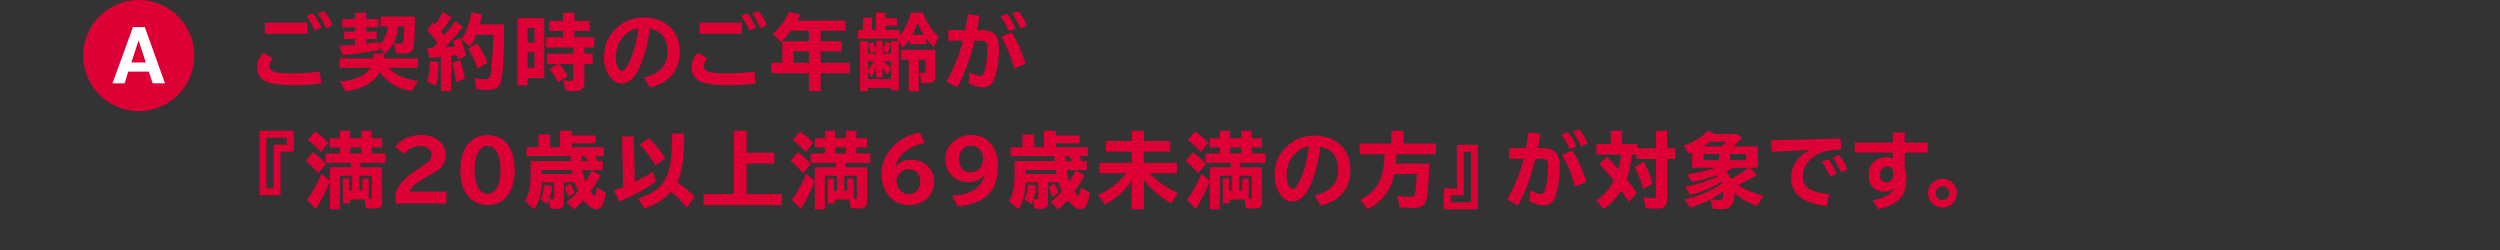 <?xml version="1.0" encoding="UTF-8"?>
<svg id="_レイヤー_2" data-name="レイヤー 2" xmlns="http://www.w3.org/2000/svg" viewBox="0 0 900 90">
  <rect x="0" y="0" width="900" height="90" fill="#333333" stroke="none"/>
  <defs>
    <style>
      .cls-1 {
        fill: #fff;
      }

      .cls-1, .cls-2, .cls-3 {
        stroke-width: 0px;
      }

      .cls-2 {
        fill: none;
        opacity: .39;
      }

      .cls-3 {
        fill: #dd0035;
      }
    </style>
  </defs>
  <g id="_レイヤー_1-2" data-name="レイヤー 1">
    <g>
      <path class="cls-3" d="M115.653,30.001c-2.8.455-6.075.683-9.824.683-4.767,0-8.071-.426-9.911-1.278-2.238-1.047-3.357-2.752-3.357-5.116,0-2.131.775-3.899,2.325-5.304l3.328,2.034c-.833.988-1.25,1.89-1.25,2.703,0,.959.47,1.613,1.409,1.962,1.318.494,3.469.741,6.453.741,3.691,0,7.121-.237,10.289-.712l.538,4.287ZM95.365,8.129h15.26v4.04h-15.26v-4.04ZM113.343,11.005c-.669-1.627-1.671-3.391-3.009-5.29l2.34-.93c1.201,1.628,2.214,3.367,3.037,5.218l-2.368,1.002ZM117.353,10.207c-.736-1.86-1.72-3.647-2.95-5.363l2.238-.828c1.124,1.289,2.126,2.975,3.009,5.058l-2.297,1.134Z"/>
      <path class="cls-3" d="M139.828,24.405c2.209,2.452,5.76,4.041,10.653,4.768l-2.296,3.662c-5.203-.959-9.025-3.274-11.467-6.947-1.967,3.769-6.041,6.104-12.223,7.005l-2.18-3.517c5.648-.571,9.35-2.228,11.104-4.971h-11.191v-3.386h11.961v-1.73h4.172v1.73h12.148v3.386h-10.682ZM136.398,16.253c1.822-1.57,2.883-3.822,3.184-6.758h-2.588v-3.547h12.354v1.425c0,5.28-.199,8.633-.596,10.057-.349,1.24-1.463,1.86-3.343,1.86-.717,0-1.695-.053-2.936-.16l-.596-3.618c.882.155,1.612.232,2.194.232.658,0,1.041-.339,1.148-1.018.135-.833.252-2.577.349-5.231h-2.325c-.155,4.05-1.725,7.314-4.709,9.795l-2.137-2.253v1.003c-4.34.834-8.715,1.43-13.123,1.788l-1.018-3.343c1.908-.106,3.682-.228,5.319-.363l.218-.015v-2.035h-3.894v-2.703h3.894v-1.555h-4.607v-2.936h4.607v-2.325h4.055v2.325h4.375v2.936h-4.375v1.555h3.75v2.703h-3.75v1.643c1.018-.106,2.533-.305,4.549-.596v1.134Z"/>
      <path class="cls-3" d="M157.551,15.395c-.029-.039-.083-.111-.16-.219-1.076-1.52-2.281-2.95-3.619-4.287l2.107-2.79c.232.213.402.373.509.479.116.116.198.199.247.247.969-1.337,1.879-2.829,2.732-4.477l3.24,1.817c-1.221,1.86-2.481,3.565-3.778,5.115.358.427.722.887,1.09,1.381.038-.049.087-.106.145-.175,1.075-1.288,2.33-2.911,3.764-4.868l2.805,1.991c-2.034,2.703-4.199,5.174-6.496,7.411,1.773-.106,2.975-.193,3.604-.261-.213-.717-.44-1.405-.683-2.064l2.703-.944c.736,1.802,1.414,3.953,2.034,6.453l-3.009,1.191c-.096-.571-.198-1.105-.305-1.599-.969.155-1.672.257-2.107.305v12.731h-3.662v-12.31c-1.24.126-2.641.237-4.2.334l-.653-3.633c.105,0,.779-.015,2.019-.044.64-.658,1.196-1.255,1.672-1.787ZM153.859,29.492c.532-2.189.842-4.67.93-7.44l3.153.275c-.087,3.382-.398,6.226-.93,8.531l-3.153-1.366ZM164.25,29.521c-.426-2.79-.9-5.102-1.424-6.933l2.79-.915c.735,2.044,1.312,4.243,1.73,6.598l-3.096,1.25ZM181.486,8.754c.01,10.367-.369,17.173-1.134,20.419-.514,2.16-2.021,3.24-4.519,3.24-1.163,0-2.583-.092-4.259-.275l-.784-4.012c1.453.262,2.737.393,3.851.393.949,0,1.536-.295,1.759-.887.523-1.366.921-6.399,1.192-15.1h-6.133c-.65,1.667-1.464,3.086-2.442,4.258l-2.833-2.688c1.695-2.548,2.867-5.769,3.516-9.664l3.896.741c-.329,1.502-.62,2.693-.872,3.575h8.764ZM171.924,24.74c-.824-2.567-1.963-4.971-3.416-7.209l3.357-1.903c1.482,2.17,2.693,4.49,3.633,6.961l-3.574,2.151Z"/>
      <path class="cls-3" d="M195.938,6.515v21.581h-6.045v2.587h-3.576V6.515h9.621ZM189.893,10.091v5.29h2.5v-5.29h-2.5ZM189.893,18.81v5.595h2.5v-5.595h-2.5ZM201.33,22.981c1.036,1.183,2.054,2.659,3.052,4.433l-3.517,2.224c-.805-1.638-1.803-3.231-2.994-4.781l3.008-1.875h-3.938v-3.662h9.432v-2.238h-9.723v-3.691h6.031v-2.281h-4.971v-3.604h4.971v-2.95h4.113v2.95h5.449v3.604h-5.449v2.281h7.149v3.691h-3.575v2.238h2.979v3.662h-2.979v6.758c0,2.016-1.07,3.023-3.211,3.023-1.397,0-2.598-.049-3.606-.145l-.814-3.721c1.144.145,2.088.218,2.834.218.532,0,.8-.28.8-.843v-5.29h-5.043Z"/>
      <path class="cls-3" d="M231.863,27.864c5.639-1.356,8.458-4.451,8.458-9.286,0-4.66-2.146-7.422-6.439-8.284-.746,6.007-2.102,10.943-4.068,14.81-1.677,3.304-3.678,4.956-6.003,4.956-1.52,0-2.849-.698-3.981-2.093-1.609-1.977-2.413-4.467-2.413-7.471,0-4.806,1.957-8.646,5.872-11.524,2.422-1.782,5.269-2.674,8.545-2.674,3.439,0,6.312.93,8.618,2.79,2.829,2.306,4.243,5.46,4.243,9.461,0,6.792-3.57,11.113-10.711,12.964l-2.121-3.648ZM229.815,10.177c-1.6.272-2.932.828-3.997,1.672-2.742,2.15-4.112,5.028-4.112,8.632,0,1.812.315,3.188.943,4.128.446.659.877.988,1.294.988.561,0,1.216-.679,1.962-2.035,1.89-3.487,3.192-7.949,3.91-13.385Z"/>
      <path class="cls-3" d="M272.086,30.001c-2.801.455-6.075.683-9.824.683-4.768,0-8.071-.426-9.912-1.278-2.238-1.047-3.357-2.752-3.357-5.116,0-2.131.775-3.899,2.326-5.304l3.328,2.034c-.834.988-1.25,1.89-1.25,2.703,0,.959.469,1.613,1.409,1.962,1.317.494,3.468.741,6.452.741,3.691,0,7.121-.237,10.29-.712l.538,4.287ZM251.797,8.129h15.26v4.04h-15.26v-4.04ZM269.775,11.005c-.669-1.627-1.672-3.391-3.009-5.29l2.34-.93c1.201,1.628,2.214,3.367,3.037,5.218l-2.368,1.002ZM273.785,10.207c-.736-1.86-1.719-3.647-2.949-5.363l2.238-.828c1.123,1.289,2.126,2.975,3.008,5.058l-2.297,1.134Z"/>
      <path class="cls-3" d="M295.438,11.064v3.793h7.587v3.619h-7.587v4.112h10.508v3.779h-10.508v6.467h-4.229v-6.467h-13.545v-3.779h3.982v-7.731h9.562v-3.793h-6.467c-.979,1.356-2.176,2.718-3.59,4.084l-2.951-2.979c2.703-2.384,4.627-4.989,5.769-7.819l4.201.829c-.31.678-.669,1.414-1.076,2.209h17.295v3.677h-8.953ZM285.701,22.588h5.508v-4.112h-5.508v4.112Z"/>
      <path class="cls-3" d="M318.809,6.515h4.083v2.703h-4.083v1.525h5.174v2.021c1.715-2.15,3.047-4.888,3.996-8.211h4.229c1.502,3.837,3.416,6.724,5.741,8.661l-1.817,3.779c-.881-.843-1.754-1.86-2.615-3.052v1.947h-6.133v-1.599c-.717,1.085-1.502,2.054-2.354,2.906l-2.05-3.299h-14.082v-3.154h1.73v-4.403h3.271v4.403h1.424v-6.19h3.488v1.962ZM312.5,15.904v3.415h2.922v-4.65h2.34v3.561c.475-1.134.814-2.199,1.018-3.197l1.961.639v-.814h2.806v17.644h-2.806v-.887h-8.24v1.221h-2.862V14.857h2.862v.959l1.817-.668c.455.882.8,1.962,1.032,3.24l-1.875.785c-.32-1.386-.644-2.476-.975-3.269ZM312.5,25.045c.746-.765,1.425-1.763,2.035-2.993h-2.035v2.993ZM320.74,24.928l-1.336,1.977c-.465-.794-1.014-1.632-1.643-2.514v3.473h-2.34v-3.618c-.562,1.434-1.178,2.626-1.846,3.575l-1.076-1.947v2.615h8.24v-3.561ZM320.74,15.801c-.01.059-.028.136-.058.233-.272,1.124-.649,2.155-1.134,3.095l-1.787-.814v1.003h2.978v-3.518ZM320.74,24.478v-2.427h-2.818c1.162.823,2.102,1.632,2.818,2.427ZM336.698,17.924v9.461c0,1.706-.853,2.558-2.558,2.558-.746,0-1.541-.048-2.384-.144l-.653-3.721c.552.097,1.1.145,1.642.145.31,0,.466-.247.466-.741v-3.968h-2.442v11.321h-3.662v-11.321h-2.79v-3.59h12.382ZM332.586,12.561c-.912-1.443-1.672-2.94-2.282-4.491-.446,1.444-1.075,2.94-1.89,4.491h4.172Z"/>
      <path class="cls-3" d="M341.365,10.802h6.074c.34-1.734.664-3.619.975-5.653l4.229.509c-.213,1.453-.519,3.168-.916,5.144h1.657c2.132,0,3.691.465,4.68,1.395,1.036.988,1.556,2.698,1.556,5.13,0,4.631-.597,8.429-1.788,11.394-.728,1.803-2.025,2.703-3.896,2.703-1.453,0-3.191-.465-5.217-1.395l.291-3.953c1.82.833,3.172,1.25,4.055,1.25.435,0,.765-.272.988-.815.93-2.296,1.395-5.479,1.395-9.548,0-1.134-.285-1.826-.857-2.078-.358-.165-.887-.247-1.584-.247h-2.15c-1.57,6.568-3.662,12.174-6.279,16.814l-3.865-2.165c2.703-4.699,4.68-9.582,5.93-14.649h-5.275v-3.837ZM363.208,11.253c-.659-1.715-1.661-3.512-3.009-5.392l2.356-.915c1.278,1.753,2.291,3.507,3.037,5.261l-2.384,1.046ZM365.083,24.667c-.998-4.011-2.544-7.818-4.636-11.423l3.749-1.584c2.122,3.41,3.788,7.185,4.999,11.321l-4.112,1.685ZM367.379,10.294c-.727-1.831-1.72-3.647-2.978-5.45l2.237-.799c1.144,1.317,2.146,3.014,3.009,5.087l-2.268,1.162Z"/>
      <path class="cls-3" d="M93.43,47.073h12.295v7.499h-4.738v15.71h-7.557v-23.209ZM95.9,49.572v18.239h2.587v-15.71h4.737v-2.529h-7.324Z"/>
      <path class="cls-3" d="M114.559,62.405c-1.414-1.734-2.912-3.255-4.49-4.564l2.644-3.096c1.589,1.183,3.119,2.621,4.593,4.316l-2.747,3.343ZM110.489,71.982c1.782-2.412,3.536-5.546,5.261-9.402l3.009,2.528c-1.463,3.847-3.149,7.219-5.058,10.115l-3.212-3.241ZM115.488,54.717c-1.298-1.541-2.848-2.989-4.65-4.346l2.559-3.037c1.753,1.133,3.352,2.484,4.795,4.055l-2.703,3.328ZM133.757,55.255h5.028v3.372h-9.039v1.599h7.818v12.295c0,.853-.15,1.468-.45,1.846-.378.455-1.216.683-2.515.683-1.25,0-2.204-.048-2.863-.144l-.45-3.096h-5.29v1.424h-2.587v-8.952h2.253v4.346h1.075v-5.393h-4.345v12.121h-3.606v-15.129h7.559v-1.599h-9.098v-3.372h5.173v-2.165h-3.634v-3.313h3.634v-2.703h3.663v2.703h3.953v-2.703h3.72v2.703h3.808v3.313h-3.808v2.165ZM130.037,55.255v-2.165h-3.953v2.165h3.953ZM132.754,71.604c.184.019.33.029.435.029.475,0,.713-.252.713-.756v-7.644h-4.519v5.393h1.075v-4.346h2.296v7.324Z"/>
      <path class="cls-3" d="M142.418,73.261v-3.866c.959-2.838,3.459-5.575,7.5-8.211l.683-.45c2.005-1.309,3.231-2.175,3.677-2.602.727-.697,1.09-1.526,1.09-2.485,0-.872-.373-1.599-1.119-2.18-.756-.591-1.7-.887-2.834-.887-2.344,0-4.369.959-6.074,2.878l-3.037-2.646c2.257-2.819,5.362-4.229,9.315-4.229,2.732,0,4.932.755,6.599,2.267,1.492,1.356,2.238,2.945,2.238,4.767,0,2.025-.669,3.677-2.006,4.956-.649.62-2.132,1.584-4.446,2.893l-.902.508c-3.352,1.899-5.246,3.566-5.682,5h13.283v4.287h-18.283Z"/>
      <path class="cls-3" d="M175.526,48.613c3.487,0,6.108,1.478,7.862,4.433,1.27,2.142,1.904,4.864,1.904,8.168,0,3.362-.659,6.118-1.977,8.27-1.754,2.877-4.351,4.316-7.79,4.316-3.421,0-6.017-1.42-7.79-4.259-1.337-2.16-2.006-4.936-2.006-8.327,0-4.302,1.052-7.576,3.154-9.824,1.725-1.851,3.938-2.776,6.642-2.776ZM175.526,52.551c-1.405,0-2.528.727-3.372,2.181-.891,1.54-1.337,3.701-1.337,6.481,0,2.335.329,4.234.988,5.697.843,1.898,2.083,2.848,3.721,2.848,1.443,0,2.587-.76,3.43-2.281.823-1.502,1.235-3.59,1.235-6.264,0-2.8-.441-4.971-1.322-6.511-.834-1.434-1.947-2.151-3.343-2.151Z"/>
      <path class="cls-3" d="M210.713,65.471c.775-1.172,1.565-2.562,2.369-4.171l3.125,1.875c-1.076,1.957-2.287,3.894-3.634,5.814.718.988,1.212,1.473,1.482,1.453.272-.019.519-.843.741-2.471l.072-.509,3.213,1.846c-.514,3.992-1.565,5.987-3.154,5.987-1.531,0-3.144-1.07-4.84-3.211-.106.106-.213.223-.319.349-.901.988-1.952,1.972-3.153,2.95l-2.646-2.688c1.463-1.085,2.844-2.354,4.142-3.808-.435-.872-.838-1.953-1.205-3.241h-3.881v7.557c0,1.328-.877,1.991-2.631,1.991-.523,0-1.283-.048-2.281-.145l-.451-3.066c-.164.446-.363.945-.596,1.497l-2.528-1.73c.717-1.347,1.221-3.134,1.511-5.362l2.776.625c-.232,1.725-.577,3.26-1.032,4.606.494.107.935.16,1.322.16.262,0,.393-.189.393-.566v-5.566h-4.476c-.155,4.06-1.056,7.286-2.703,9.679l-3.328-2.834c1.347-2.286,2.021-5.212,2.021-8.777v-5.712h14.46c-.039-.368-.093-.964-.16-1.787h-15.754v-3.212h4.288v-4.564h4.229v4.564h3.531v-5.93h4.287v1.7h8.488v2.819h-8.488v1.41h11.525v3.212h-3.256c.426.591.795,1.187,1.105,1.787h1.728v3.212h-7.295c.28,1.685.615,3.106,1.002,4.258ZM205.918,61.214h-10.842v1.424h11.102c-.087-.406-.175-.881-.261-1.424ZM204.566,70.849c-.408-1.309-.873-2.505-1.397-3.59l2.254-1.047c.629,1.027,1.128,2.088,1.496,3.183l-2.353,1.454ZM209.318,58.002h2.412c-.378-.707-.741-1.303-1.09-1.787h-1.453c.019.445.062,1.041.131,1.787Z"/>
      <path class="cls-3" d="M228.533,65.457c2.422-1.191,4.593-2.397,6.512-3.618l1.06,3.502c-3.439,2.587-7.862,5.01-13.269,7.267l-1.788-4.04c.94-.329,1.783-.644,2.529-.944l.769-.306-.406-18.225h4.215l.377,16.364ZM241.643,69.032c-2.17,2.49-5.383,4.496-9.635,6.017l-2.326-3.662c5.096-1.414,8.507-3.958,10.231-7.63,1.337-2.839,2.005-7.329,2.005-13.472v-2.224h4.375v1.962c0,7.005-.814,12.218-2.441,15.638,2.538,1.715,4.611,3.435,6.221,5.159l-2.805,3.968c-1.416-1.832-3.29-3.75-5.625-5.756ZM235.96,59.6c-1.677-2.906-3.551-5.406-5.624-7.499l3.24-2.441c2.346,2.345,4.312,4.776,5.9,7.295l-3.517,2.646Z"/>
      <path class="cls-3" d="M268.744,54.965h10.028v3.894h-10.028v11.016h12.805v3.953h-28.281v-3.953h10.928v-22.802h4.549v7.892Z"/>
      <path class="cls-3" d="M289.102,62.405c-1.414-1.734-2.911-3.255-4.49-4.564l2.644-3.096c1.59,1.183,3.12,2.621,4.594,4.316l-2.748,3.343ZM285.033,71.982c1.782-2.412,3.536-5.546,5.261-9.402l3.009,2.528c-1.463,3.847-3.149,7.219-5.059,10.115l-3.211-3.241ZM290.032,54.717c-1.298-1.541-2.849-2.989-4.65-4.346l2.558-3.037c1.754,1.133,3.352,2.484,4.796,4.055l-2.703,3.328ZM308.301,55.255h5.027v3.372h-9.039v1.599h7.818v12.295c0,.853-.15,1.468-.449,1.846-.379.455-1.217.683-2.516.683-1.249,0-2.203-.048-2.862-.144l-.45-3.096h-5.291v1.424h-2.586v-8.952h2.252v4.346h1.076v-5.393h-4.346v12.121h-3.604v-15.129h7.558v-1.599h-9.098v-3.372h5.174v-2.165h-3.634v-3.313h3.634v-2.703h3.662v2.703h3.953v-2.703h3.721v2.703h3.807v3.313h-3.807v2.165ZM304.58,55.255v-2.165h-3.953v2.165h3.953ZM307.297,71.604c.185.019.33.029.436.029.475,0,.712-.252.712-.756v-7.644h-4.519v5.393h1.076v-4.346h2.295v7.324Z"/>
      <path class="cls-3" d="M322.457,59.993c1.27-1.685,3.057-2.529,5.363-2.529,2.373,0,4.32.674,5.842,2.021,1.734,1.56,2.602,3.502,2.602,5.828,0,2.257-.679,4.132-2.035,5.624-1.773,1.928-4.05,2.892-6.83,2.892-3.246,0-5.795-1.196-7.644-3.589-1.59-2.064-2.384-4.694-2.384-7.892,0-3.392,1.26-6.478,3.778-9.258,2.559-2.839,5.9-4.626,10.028-5.363l1.73,3.691c-3.391.815-5.9,1.986-7.528,3.518-1.705,1.608-2.718,3.294-3.037,5.058h.116ZM327.107,60.908c-1.337,0-2.441.514-3.313,1.541-.727.862-1.09,1.749-1.09,2.659,0,1.144.344,2.156,1.032,3.038.92,1.172,2.092,1.758,3.517,1.758,1.211,0,2.233-.503,3.066-1.511.679-.805,1.017-1.822,1.017-3.053,0-1.337-.411-2.427-1.234-3.269-.766-.775-1.764-1.163-2.994-1.163Z"/>
      <path class="cls-3" d="M354.404,62.87c-1.336,1.773-3.245,2.66-5.726,2.66-2.384,0-4.335-.707-5.856-2.122-1.647-1.54-2.471-3.613-2.471-6.22,0-2.297.857-4.273,2.572-5.93,1.831-1.783,4.021-2.674,6.568-2.674,3.082,0,5.523,1.085,7.325,3.255,1.618,1.957,2.427,4.655,2.427,8.095,0,4.447-1.201,7.849-3.603,10.202-2.326,2.287-5.964,3.677-10.914,4.171l-1.934-3.836c3.498-.262,6.138-.979,7.92-2.151,1.852-1.211,3.12-3.027,3.809-5.45h-.117ZM349.435,52.435c-1.036,0-1.967.398-2.79,1.192-.921.9-1.381,2.049-1.381,3.444,0,3.274,1.42,4.912,4.258,4.912,1.279,0,2.35-.484,3.212-1.454.775-.881,1.163-1.956,1.163-3.226,0-1.899-.693-3.3-2.078-4.2-.689-.445-1.482-.669-2.384-.669Z"/>
      <path class="cls-3" d="M384.947,65.471c.775-1.172,1.565-2.562,2.369-4.171l3.124,1.875c-1.075,1.957-2.286,3.894-3.634,5.814.718.988,1.212,1.473,1.482,1.453.272-.019.519-.843.742-2.471l.072-.509,3.212,1.846c-.514,3.992-1.565,5.987-3.153,5.987-1.531,0-3.144-1.07-4.84-3.211-.107.106-.213.223-.32.349-.9.988-1.952,1.972-3.153,2.95l-2.646-2.688c1.463-1.085,2.844-2.354,4.143-3.808-.435-.872-.838-1.953-1.206-3.241h-3.88v7.557c0,1.328-.877,1.991-2.631,1.991-.523,0-1.284-.048-2.281-.145l-.451-3.066c-.165.446-.363.945-.596,1.497l-2.529-1.73c.717-1.347,1.221-3.134,1.512-5.362l2.775.625c-.232,1.725-.576,3.26-1.031,4.606.494.107.935.16,1.322.16.262,0,.393-.189.393-.566v-5.566h-4.477c-.154,4.06-1.056,7.286-2.703,9.679l-3.328-2.834c1.347-2.286,2.021-5.212,2.021-8.777v-5.712h14.46c-.039-.368-.092-.964-.16-1.787h-15.754v-3.212h4.288v-4.564h4.229v4.564h3.531v-5.93h4.287v1.7h8.487v2.819h-8.487v1.41h11.525v3.212h-3.256c.426.591.794,1.187,1.105,1.787h1.73v3.212h-7.296c.28,1.685.615,3.106,1.003,4.258ZM380.151,61.214h-10.842v1.424h11.102c-.086-.406-.174-.881-.261-1.424ZM378.8,70.849c-.407-1.309-.872-2.505-1.395-3.59l2.253-1.047c.63,1.027,1.128,2.088,1.497,3.183l-2.354,1.454ZM383.552,58.002h2.413c-.379-.707-.742-1.303-1.09-1.787h-1.453c.019.445.062,1.041.13,1.787Z"/>
      <path class="cls-3" d="M413.856,62.376c2.654,2.84,6.061,5.228,10.217,7.165l-2.412,3.662c-3.847-2.093-7.141-4.917-9.883-8.473v10.624h-4.346v-10.246c-2.471,3.527-5.691,6.366-9.664,8.517l-2.412-3.459c3.982-1.802,7.357-4.398,10.129-7.79h-9.736v-3.778h11.684v-4.025h-9.315v-3.808h9.315v-3.691h4.346v3.691h9.505v3.808h-9.505v4.025h11.889v3.778h-9.81Z"/>
      <path class="cls-3" d="M431.331,62.405c-1.415-1.734-2.911-3.255-4.491-4.564l2.646-3.096c1.589,1.183,3.12,2.621,4.593,4.316l-2.747,3.343ZM427.262,71.982c1.783-2.412,3.537-5.546,5.262-9.402l3.008,2.528c-1.463,3.847-3.148,7.219-5.058,10.115l-3.212-3.241ZM432.262,54.717c-1.299-1.541-2.85-2.989-4.65-4.346l2.557-3.037c1.754,1.133,3.353,2.484,4.797,4.055l-2.703,3.328ZM450.529,55.255h5.028v3.372h-9.04v1.599h7.819v12.295c0,.853-.15,1.468-.45,1.846-.378.455-1.217.683-2.515.683-1.249,0-2.204-.048-2.862-.144l-.451-3.096h-5.29v1.424h-2.587v-8.952h2.253v4.346h1.075v-5.393h-4.346v12.121h-3.603v-15.129h7.557v-1.599h-9.098v-3.372h5.174v-2.165h-3.633v-3.313h3.633v-2.703h3.662v2.703h3.953v-2.703h3.721v2.703h3.808v3.313h-3.808v2.165ZM446.809,55.255v-2.165h-3.953v2.165h3.953ZM449.526,71.604c.185.019.329.029.436.029.475,0,.712-.252.712-.756v-7.644h-4.521v5.393h1.076v-4.346h2.296v7.324Z"/>
      <path class="cls-3" d="M473.298,70.383c5.639-1.356,8.458-4.451,8.458-9.286,0-4.66-2.147-7.422-6.438-8.284-.746,6.007-2.103,10.943-4.07,14.81-1.676,3.304-3.676,4.956-6.002,4.956-1.522,0-2.848-.698-3.982-2.093-1.607-1.977-2.412-4.467-2.412-7.471,0-4.806,1.957-8.646,5.871-11.524,2.422-1.782,5.271-2.674,8.546-2.674,3.439,0,6.311.93,8.618,2.79,2.829,2.306,4.244,5.46,4.244,9.461,0,6.792-3.57,11.113-10.711,12.964l-2.122-3.648ZM471.248,52.697c-1.598.272-2.931.828-3.996,1.672-2.742,2.15-4.113,5.028-4.113,8.632,0,1.812.315,3.188.945,4.128.445.659.877.988,1.293.988.562,0,1.216-.679,1.962-2.035,1.89-3.487,3.192-7.949,3.909-13.385Z"/>
      <path class="cls-3" d="M502.749,55.531c-.058,1.405-.141,2.524-.247,3.357h11.961c-.098,6.598-.436,10.963-1.018,13.094-.33,1.221-.945,2.03-1.846,2.428-.63.29-1.628.435-2.994.435-1.482,0-3.071-.092-4.767-.276l-.829-4.069c2.006.253,3.606.378,4.797.378.92,0,1.463-.416,1.627-1.249.213-1.086.427-3.416.641-6.991h-8.125c-1.182,5.766-4.33,9.979-9.446,12.645l-2.921-3.357c3.934-1.977,6.453-4.646,7.557-8.008.746-2.238,1.191-5.033,1.338-8.386h-9.011v-3.852h11.423v-4.606h4.375v4.606h11.699v3.852h-14.214Z"/>
      <path class="cls-3" d="M524.471,52.13h7.558v23.224h-12.295v-7.514h4.737v-15.71ZM526.971,54.601v15.71h-4.737v2.543h7.325v-18.253h-2.588Z"/>
      <path class="cls-3" d="M543.237,53.322h6.075c.339-1.734.663-3.619.974-5.653l4.229.509c-.214,1.453-.519,3.168-.916,5.144h1.656c2.132,0,3.691.465,4.68,1.395,1.037.988,1.556,2.698,1.556,5.13,0,4.631-.597,8.429-1.788,11.394-.727,1.803-2.025,2.703-3.894,2.703-1.453,0-3.192-.465-5.217-1.395l.29-3.953c1.821.833,3.173,1.25,4.055,1.25.436,0,.765-.272.988-.815.931-2.296,1.395-5.479,1.395-9.548,0-1.134-.286-1.826-.857-2.078-.359-.165-.887-.247-1.584-.247h-2.151c-1.569,6.568-3.662,12.174-6.278,16.814l-3.865-2.165c2.703-4.699,4.68-9.582,5.93-14.649h-5.276v-3.837ZM565.08,53.772c-.658-1.715-1.661-3.512-3.008-5.392l2.354-.915c1.278,1.753,2.291,3.507,3.037,5.261l-2.384,1.046ZM566.955,67.186c-.998-4.011-2.543-7.818-4.636-11.423l3.749-1.584c2.123,3.41,3.789,7.185,5,11.321l-4.113,1.685ZM569.252,52.813c-.727-1.831-1.721-3.647-2.979-5.45l2.237-.799c1.145,1.317,2.147,3.014,3.01,5.087l-2.268,1.162Z"/>
      <path class="cls-3" d="M583.961,51.84h5.393v1.541h6.758v-6.308h4.011v6.308h2.921v3.865h-2.921v14.446c0,2.276-1.003,3.415-3.009,3.415-1.666,0-3.221-.068-4.664-.203l-.844-3.924c1.502.213,2.775.319,3.822.319.455,0,.684-.286.684-.857v-13.196h-7.006v-1.628h-1.627c-.262,3.023-.901,5.969-1.918,8.837,1.491,1.869,2.727,3.507,3.705,4.912l-2.834,3.299c-1.221-1.793-2.17-3.158-2.848-4.099-1.764,2.829-3.861,5.058-6.293,6.686l-2.646-3.154c2.606-1.676,4.718-4.021,6.337-7.033l-.262-.335c-1.783-2.296-3.42-4.176-4.912-5.639l2.703-2.644c1.346,1.386,2.713,2.882,4.098,4.49.435-1.618.77-3.391,1.003-5.319h-8.909v-3.778h5.174v-4.767h4.084v4.767ZM591.547,68.029c-.861-3.022-1.894-5.672-3.095-7.949l3.313-1.816c1.395,2.49,2.456,5.12,3.183,7.892l-3.401,1.874Z"/>
      <path class="cls-3" d="M625.711,66.547c2.189,1.569,5.217,2.887,9.083,3.952l-2.369,3.634c-3.217-1.183-5.876-2.752-7.979-4.709.019,3.934-1.419,5.9-4.316,5.9-1.114,0-2.286-.072-3.517-.218l-.857-3.299c-2.346,1.201-4.787,2.185-7.325,2.95l-1.962-2.95c5.581-1.415,10.057-3.318,13.429-5.712-.077-.184-.169-.378-.276-.581-3.275,2.025-7.015,3.575-11.219,4.65l-1.73-2.95c4.496-.843,8.377-2.088,11.642-3.735-.116-.144-.232-.28-.349-.406-3.11,1.114-6.041,1.923-8.793,2.427l-1.904-2.747c3.682-.465,7.242-1.259,10.683-2.383h-8.778v-5.508c-.203.097-.581.256-1.133.479l-1.992-2.819c3.606-1.299,6.613-3.164,9.025-5.596l2.15,1.308h8.139l1.76,1.512c-.883.95-1.943,1.933-3.184,2.95h8.836v7.674h-2.936l2.762,2.602c-2.122,1.317-4.418,2.509-6.889,3.575ZM619.636,52.697c.882-.697,1.502-1.265,1.86-1.7h-5.943c-.708.571-1.502,1.139-2.385,1.7h6.468ZM613.256,55.429v2.209h5.653v-2.209h-5.653ZM615.916,71.72c1.182.214,2.199.32,3.051.32.621,0,1.018-.262,1.192-.785.175-.532.261-1.308.261-2.325-1.443,1.057-2.945,1.986-4.504,2.79ZM623.196,64.382v.015c2.335-1.23,4.457-2.572,6.366-4.025h-5.494c-1.124.552-2.025.983-2.703,1.293.658.727,1.27,1.633,1.831,2.718ZM628.632,57.638v-2.209h-5.769v2.209h5.769Z"/>
      <path class="cls-3" d="M637.593,50.488c9.398-.145,17.73-.363,24.997-.654l.275,3.881c-3.497.232-6.06.688-7.688,1.366-1.531.649-2.805,1.53-3.822,2.644-1.56,1.706-2.34,3.662-2.34,5.872,0,1.802.61,3.168,1.832,4.098,1.404,1.066,3.962,1.822,7.673,2.268l-.931,4.229c-8.545-.988-12.818-4.451-12.818-10.391,0-1.841.533-3.624,1.6-5.349,1.25-2.015,3.047-3.507,5.392-4.476-3.323.126-7.61.334-12.862.625l-1.103.058-.204-4.171ZM658.811,63.539c-.609-1.56-1.613-3.338-3.008-5.334l2.354-.93c1.211,1.676,2.224,3.425,3.037,5.246l-2.384,1.018ZM662.779,62.071c-.766-1.918-1.76-3.716-2.981-5.392l2.253-.857c1.183,1.414,2.175,3.119,2.979,5.115l-2.252,1.134Z"/>
      <path class="cls-3" d="M681.42,47.669h4.258v3.633h8.299v3.634h-8.299v5.769c.435,1.153.654,2.233.654,3.241,0,3.391-.78,5.905-2.34,7.542-1.773,1.86-4.375,3.125-7.805,3.794l-2.18-3.212c4.301-.689,6.941-2.166,7.92-4.433-1.008.91-2.068,1.366-3.183,1.366-4.011,0-6.017-2.073-6.017-6.221,0-1.898.625-3.425,1.875-4.578,1.201-1.113,2.771-1.671,4.709-1.671.678,0,1.381.15,2.107.45v-2.049h-13.72v-3.634h13.72v-3.633ZM681.594,62.943v-.596c0-1.647-.761-2.471-2.281-2.471-.523,0-1.004.169-1.44.509-.727.591-1.09,1.371-1.09,2.34,0,1.967.834,2.95,2.5,2.95.804,0,1.434-.378,1.889-1.134.281-.465.422-.998.422-1.599Z"/>
      <path class="cls-3" d="M699.269,64.338c1.056,0,2.039.31,2.95.931,1.511,1.027,2.267,2.441,2.267,4.243,0,1.057-.315,2.04-.944,2.95-1.046,1.512-2.471,2.268-4.272,2.268-1.057,0-2.03-.315-2.922-.944-1.502-1.047-2.252-2.471-2.252-4.273,0-1.908.814-3.371,2.441-4.389.833-.523,1.744-.785,2.732-.785ZM699.269,67.07c-.514,0-.994.17-1.44.509-.668.494-1.002,1.139-1.002,1.933,0,.485.141.931.421,1.338.494.736,1.167,1.105,2.021,1.105.387,0,.75-.083,1.09-.247.9-.456,1.352-1.188,1.352-2.195,0-.833-.344-1.496-1.031-1.99-.428-.301-.896-.451-1.41-.451Z"/>
    </g>
    <circle class="cls-3" cx="49.944" cy="20" r="20"/>
    <path class="cls-1" d="M53.579,25.771h-7.406l-1.32,4.229h-4.362l7.379-20.253h4.256l7.271,20.253h-4.444l-1.373-4.229ZM49.916,14.622h-.054l-2.559,7.864h5.198l-2.586-7.864Z"/>
    <rect class="cls-2" width="900" height="90"/>
  </g>
</svg>